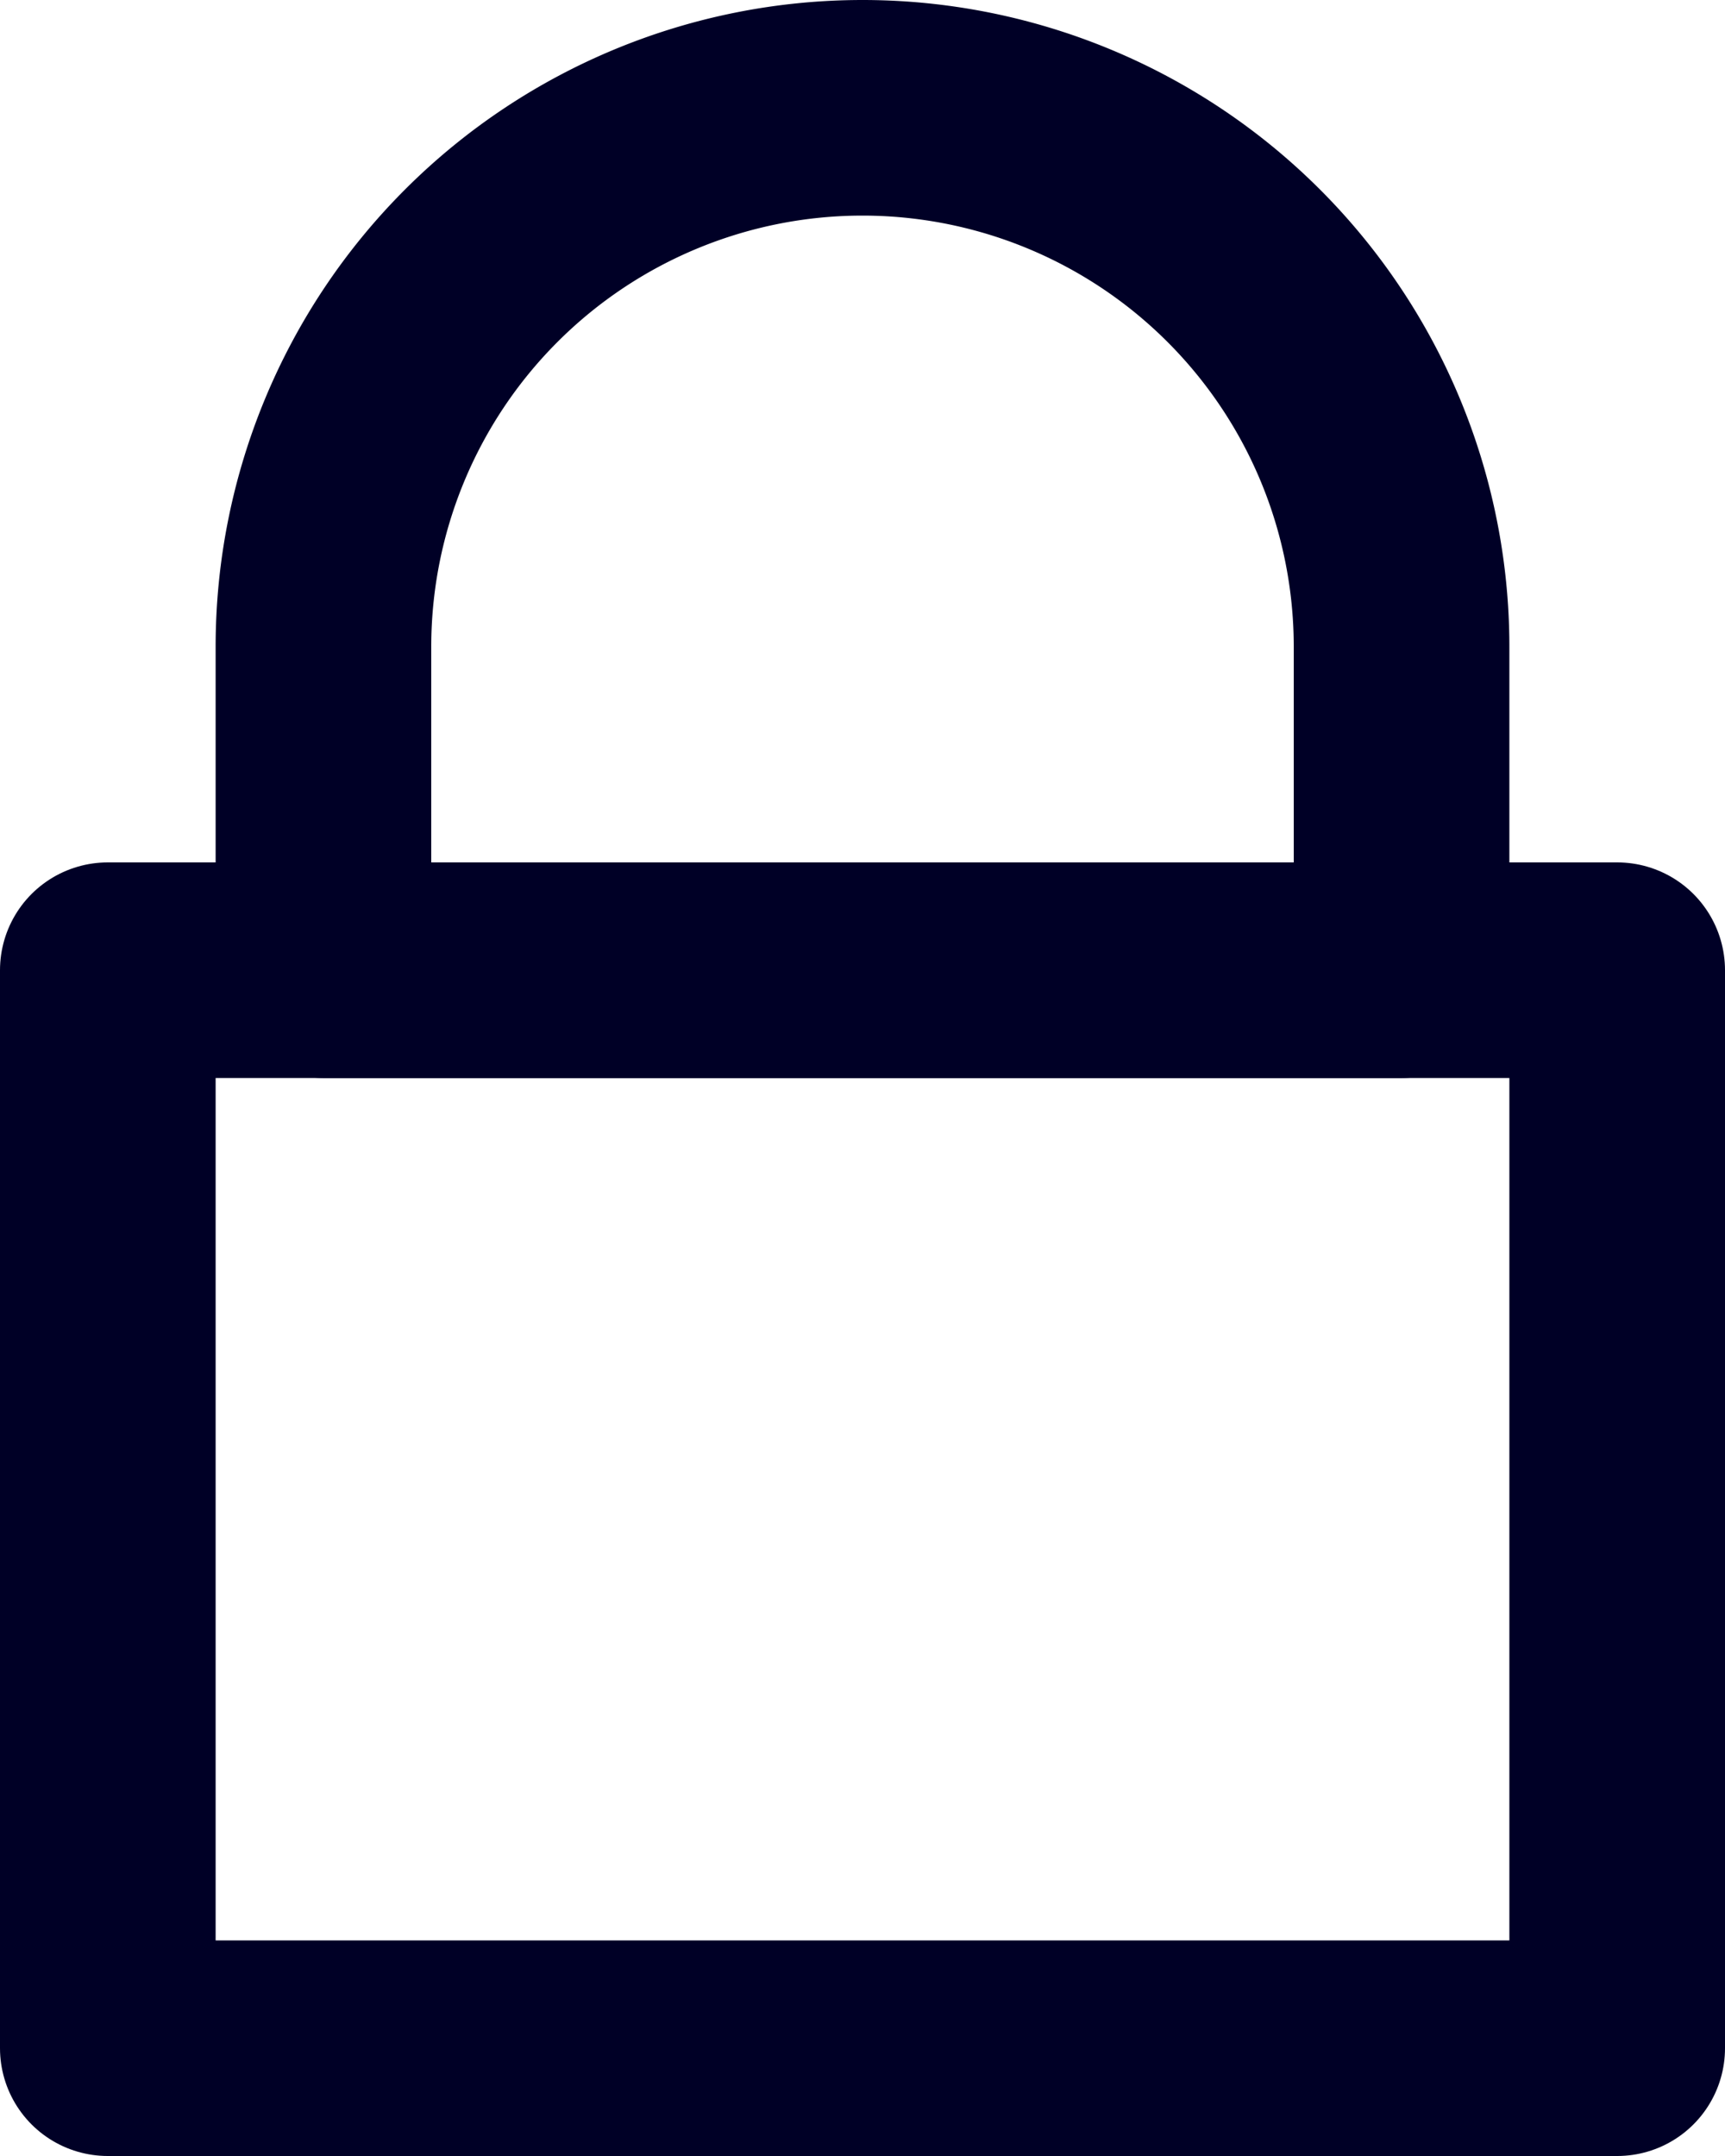 <svg xmlns="http://www.w3.org/2000/svg" width="16" height="20" viewBox="0 0 16 20">
  <g id="lock" transform="translate(-4 -2)">
    <rect id="Rectangle_47" data-name="Rectangle 47" width="14" height="10" transform="translate(5 11)" stroke-width="2" stroke="#000026" stroke-linecap="round" stroke-linejoin="round" fill="none"/>
    <path id="Path_5" data-name="Path 5" d="M12,3h0a5,5,0,0,1,5,5v3H7V8A5,5,0,0,1,12,3Z" fill="none" stroke="#000026" stroke-linecap="round" stroke-linejoin="round" stroke-width="2"/>
  </g>
</svg>
